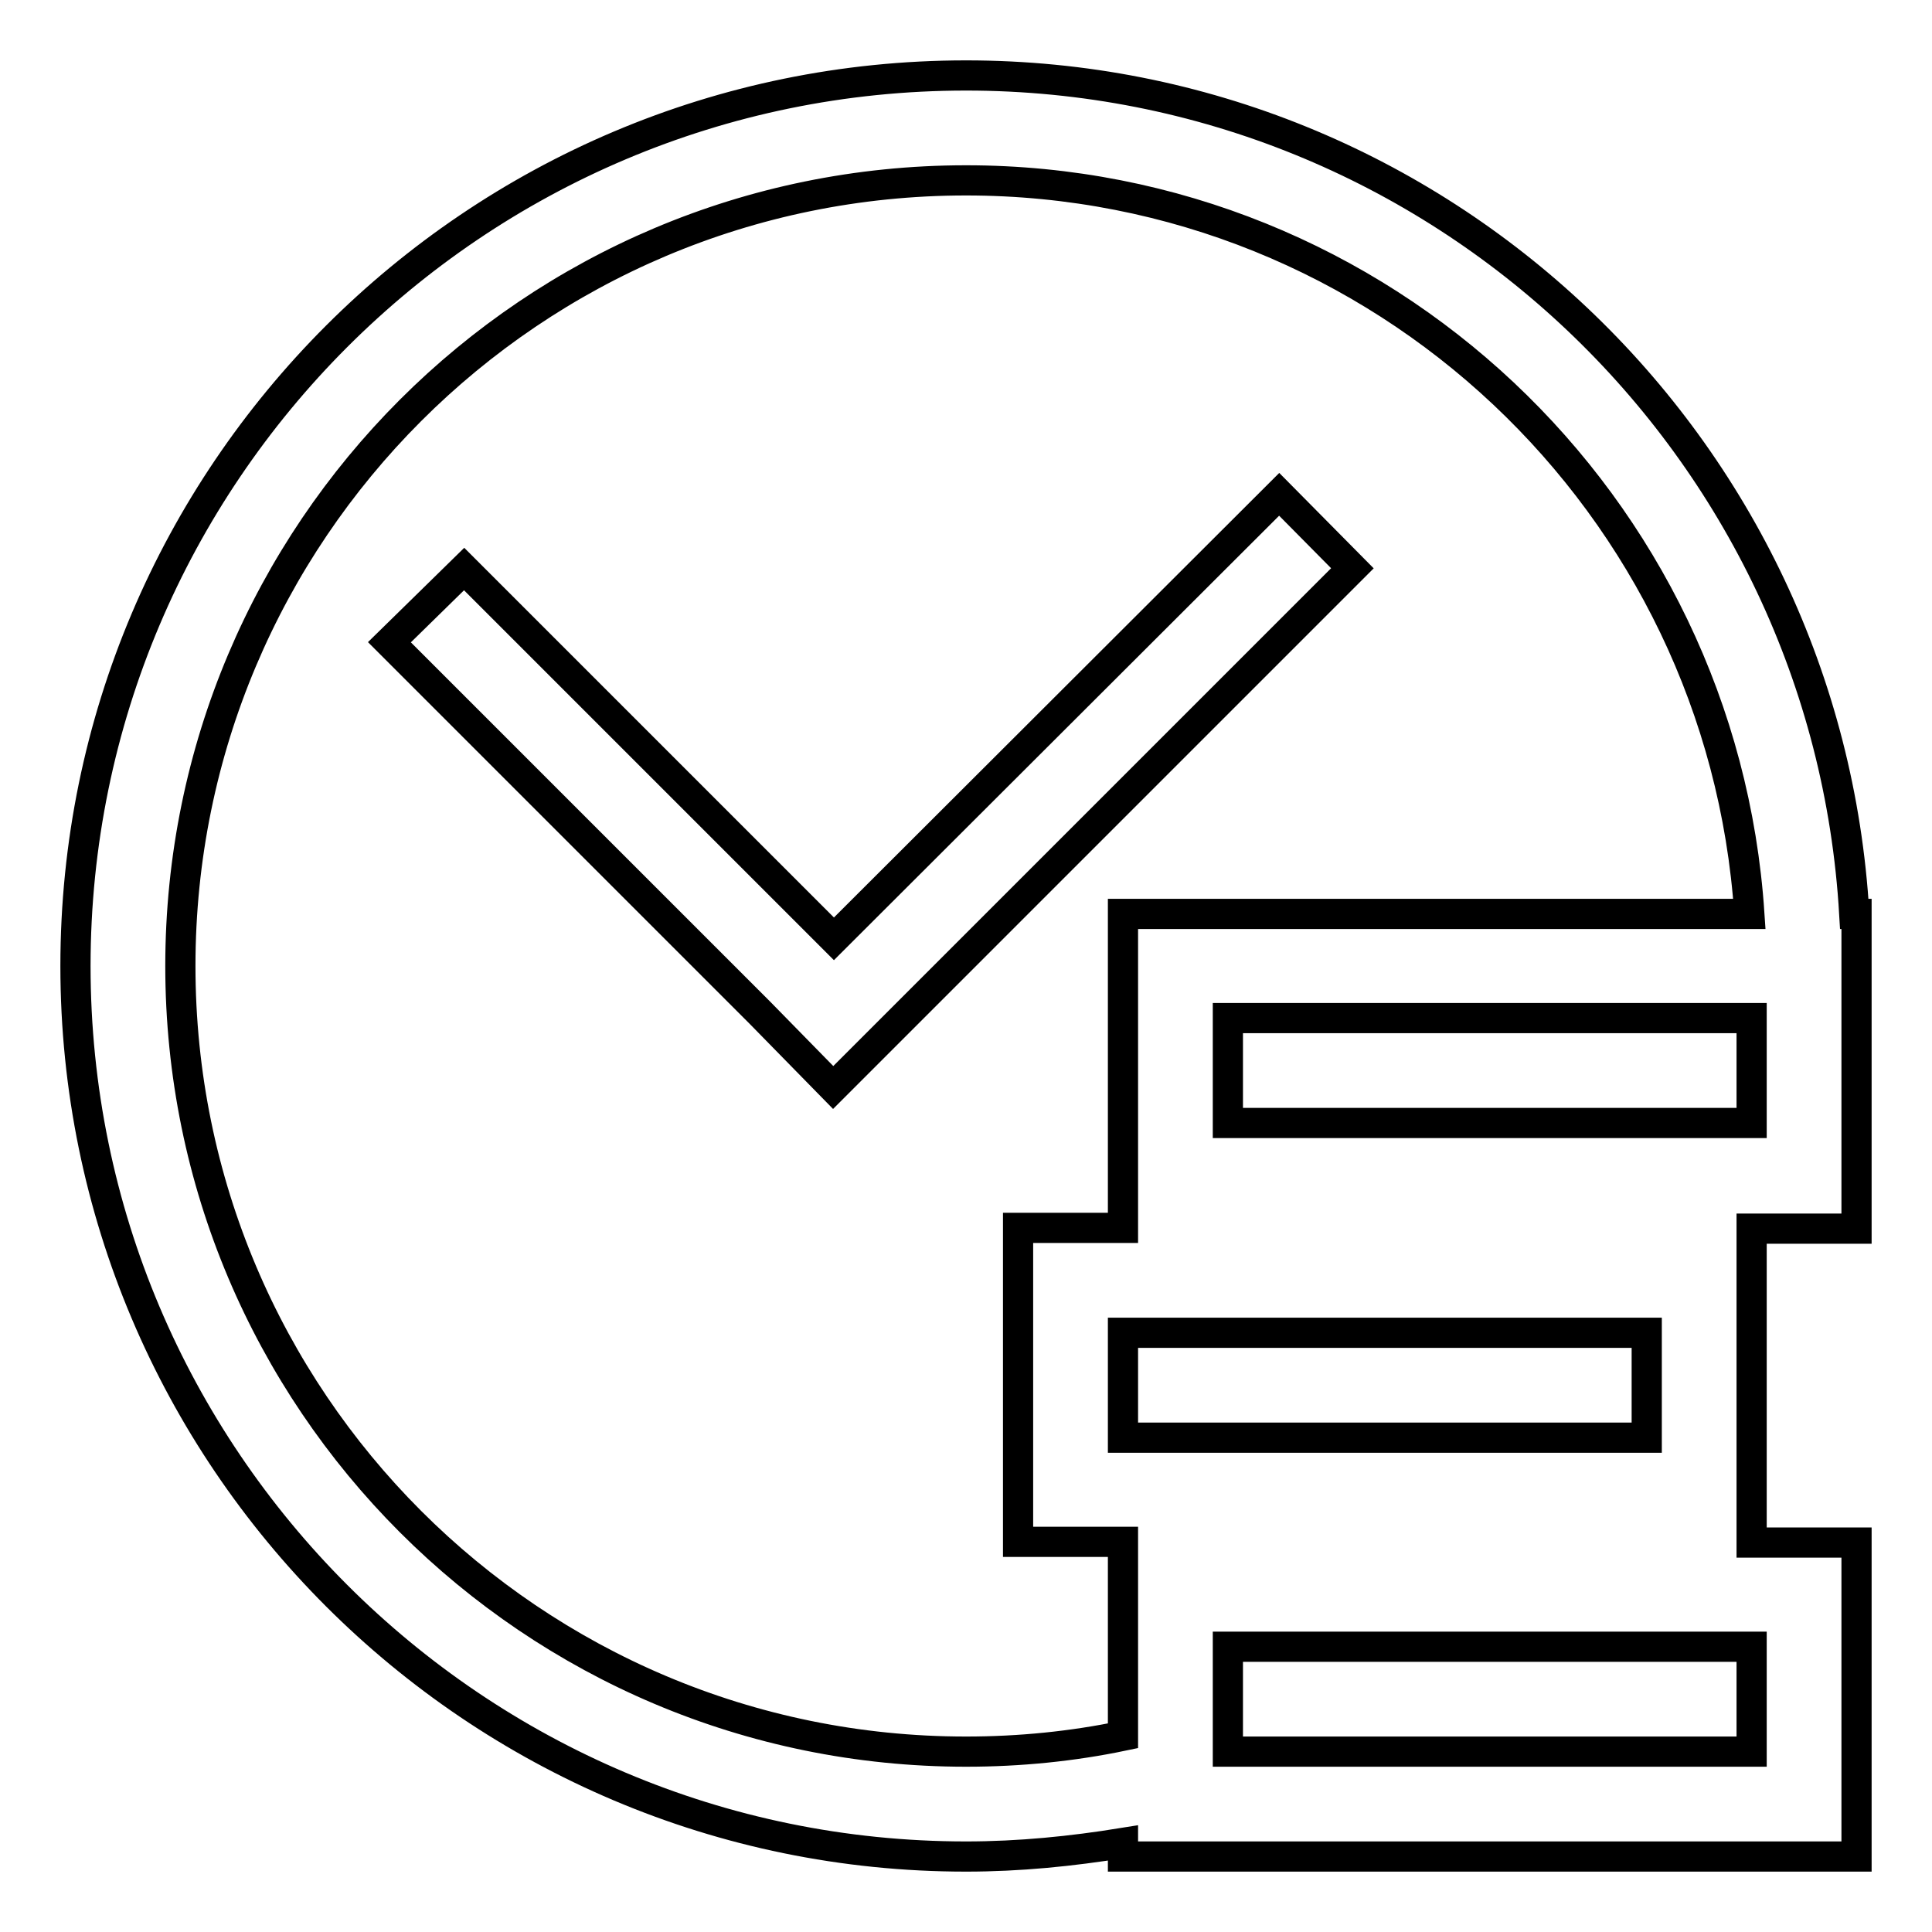 <?xml version="1.0" encoding="utf-8"?>
<!-- Svg Vector Icons : http://www.onlinewebfonts.com/icon -->
<!DOCTYPE svg PUBLIC "-//W3C//DTD SVG 1.1//EN" "http://www.w3.org/Graphics/SVG/1.1/DTD/svg11.dtd">
<svg version="1.1" xmlns="http://www.w3.org/2000/svg" xmlns:xlink="http://www.w3.org/1999/xlink" x="0px" y="0px" viewBox="0 0 256 256" enable-background="new 0 0 256 256" xml:space="preserve">
<g> <path stroke-width="4" fill-opacity="0" stroke="#000000"  d="M246,162.7v-41.6h-0.3C242.1,59.1,190.7,10,128,10C62.9,10,10,62.9,10,128s52.9,118,118,118 c7.1,0,14-0.7,20.8-1.8v1.8H246v-41.6h-13.9v-41.6H246L246,162.7z M232.1,148.8h-69.4v-13.9h69.4V148.8z M232.1,232.1h-69.4v-13.9 h69.4V232.1z M148.8,190.5v-13.9h69.4v13.9H148.8z M134.9,162.7v41.6h13.9V230c-6.7,1.4-13.7,2.1-20.8,2.1 c-57.5,0-104.1-46.6-104.1-104.1C23.9,70.5,70.5,23.9,128,23.9c55.1,0,100.2,42.9,103.8,97.2h-83v41.6H134.9z M169.5,65.5l-59,58.9 l-49-49l-9.9,9.7l49.1,49.1l9.7,9.9l9.9-9.9l58.9-58.9L169.5,65.5z"/></g>
</svg>